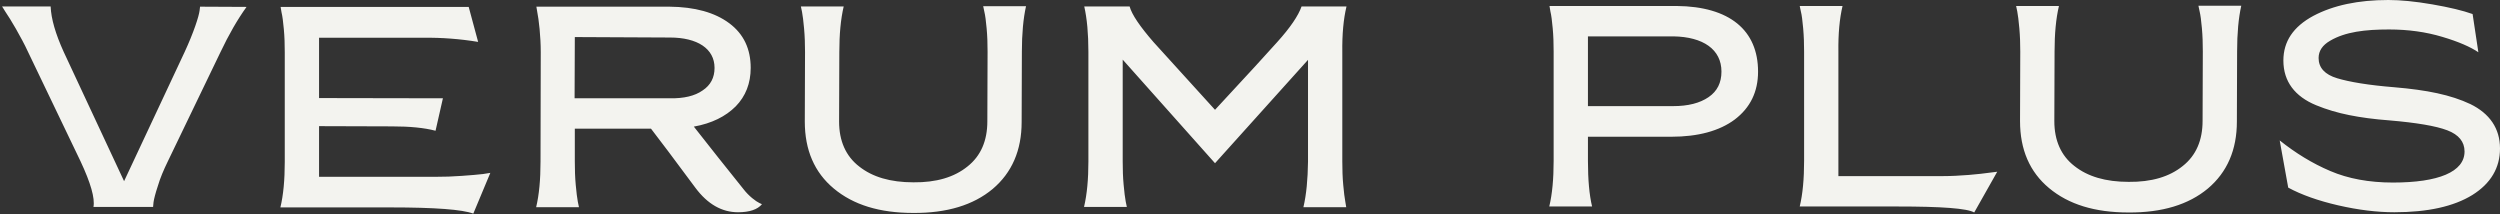 <svg xmlns="http://www.w3.org/2000/svg" width="1086" height="93" fill="none">
  <rect width="100%" height="100%" fill="#333333" stroke="none"/>
  <path fill="#F3F3EF" d="m86.9 2.9 20.2.1c-3.9 5.4-7.7 12-11.4 19.8L72.9 70.1c-1.8 3.7-3.3 7.2-4.3 10.6-1.1 3.3-1.7 5.7-1.9 7.1l-.2 2.1H40.6c.7-3.8-1.2-10.4-5.6-19.8L12.2 22.6c-1.6-3.5-3.5-6.9-5.3-10.1C5 9.2 3.5 6.8 2.4 5.2L.9 2.8H22c.2 5.3 2.1 11.9 5.7 19.8l26.2 56.1 26.3-56.1c3.9-8.4 6.2-15.5 6.5-18l.2-1.7ZM189.501 76.8c3.5 0 7.2-.1 11.1-.4 3.9-.3 6.9-.5 9.2-.8l3.2-.5-7.4 17.7c-4.7-1.8-16.7-2.7-35.9-2.7h-47.9c1.3-5.4 1.9-12 1.9-19.8V22.8c0-3.5-.1-6.9-.4-10.1-.3-3.3-.6-5.7-1-7.3l-.4-2.4h81.7l4.1 15.2c-7.9-1.3-15.8-1.9-23.6-1.8h-45.5v26.2l53.8.1-3.2 14.1c-4.9-1.3-11.2-1.9-19-1.9l-31.6-.1v22h50.9ZM329.9 88.2l1.1.5c-1.9 2.3-5.4 3.5-10.4 3.5-7 0-13.2-3.5-18.5-10.6-9.3-12.5-15.7-21.1-19.3-25.7h-33.1v14.3c0 3.5.1 6.9.4 10.1.3 3.3.6 5.7.9 7.3l.5 2.4h-18.6c1.3-5.4 1.9-12 1.9-19.8l.1-47.5c0-3.5-.2-6.9-.5-10.1-.3-3.3-.7-5.7-1-7.3l-.4-2.4h57.8c11 .1 19.7 2.5 26 7.2 6.3 4.7 9.3 11.2 9.3 19.4 0 6.7-2.2 12.3-6.5 16.7-4.4 4.4-10.4 7.4-18.2 8.8 7 8.9 14.1 17.9 21.6 27.2 2.3 3 5.4 5.3 6.9 6Zm-80.2-72.1-.1 26.6h41.5c5.9.1 10.7-1 14.1-3.4 3.5-2.3 5.2-5.6 5.2-9.8 0-8.4-7.5-13.2-19.4-13.2l-41.3-.2ZM443.8 53c0 12.3-4.2 22-12.6 29.1-8.4 7-19.9 10.5-34.5 10.4-14.6 0-26-3.5-34.5-10.6-8.4-7-12.6-16.7-12.6-29.1l.1-30.2c0-3.4-.1-6.7-.4-10.1-.3-3.3-.6-5.8-.9-7.3l-.5-2.4h18.6c-1.3 5.5-1.9 12.1-1.9 19.8l-.1 30.2c0 8.4 2.9 15 8.7 19.5 5.8 4.6 13.6 6.9 23.6 6.9 9.9.1 17.7-2.2 23.5-6.9 5.8-4.6 8.6-11.2 8.6-19.6l.1-30.2c0-3.5-.1-6.9-.4-10.1-.3-3.3-.6-5.7-1-7.3l-.5-2.4h18.6c-1.2 5.4-1.8 12-1.8 19.8l-.1 30.5ZM584.9 2.9c-1.3 5.4-1.9 12-1.8 19.8v47.5c0 3.5.1 6.9.4 10.1.3 3.3.6 5.7.9 7.3l.4 2.4h-18.6c1.3-5.5 1.9-12.1 2-19.8V26l-40.4 44.9-40.1-45v44.2c0 3.5.1 6.9.4 10.1.3 3.3.6 5.7.9 7.3l.5 2.4h-18.6c1.3-5.5 1.9-12.1 1.9-19.8V22.5c0-7.9-.6-14.4-1.8-19.7h19.7c1 3.6 4.5 8.7 10.4 15.5l26.7 29.4c14.3-15.4 23.2-25.1 27-29.4 5.7-6.3 9.2-11.5 10.6-15.5h19.5v.1ZM728.3 2.6c23.1.2 35.4 10.6 35.4 28.5 0 8.8-3.4 15.7-10.1 20.8-6.7 5-16 7.5-27.6 7.5h-36.2v10.5c0 8.2.6 14.8 1.8 19.8H673c1.3-5.4 1.9-12 1.9-19.8V22.4c0-3.5-.1-6.9-.4-10.1-.3-3.3-.6-5.7-1-7.3l-.4-2.4h55.2Zm-1.5 43.5c6.5 0 11.6-1.3 15.4-3.9 3.8-2.6 5.6-6.3 5.6-11.1 0-9.6-7.9-15.1-20.9-15.3h-37.1v30.3h37ZM844.1 76.5c3.5 0 7.2-.2 11.1-.5 3.9-.3 6.9-.7 9.2-1l3.2-.4-10 17.7c-3.1-1.8-14.2-2.6-33.4-2.6h-42.4c1.3-5.4 1.9-12 1.9-19.8V22.4c0-3.4-.1-6.7-.4-10.1-.3-3.3-.6-5.8-1-7.3l-.5-2.4h18.6c-1.3 5.5-1.9 12.1-1.8 19.8v54.1h45.5ZM971.7 52.8c0 12.3-4.2 22-12.6 29.1-8.4 7-19.9 10.5-34.5 10.4-14.6 0-26-3.5-34.5-10.6-8.4-7-12.6-16.7-12.6-29.1l.1-30.2c0-3.4-.1-6.7-.4-10.1-.3-3.3-.6-5.8-.9-7.3l-.5-2.4h18.6c-1.3 5.5-1.9 12.1-1.9 19.8l-.1 30.2c0 8.4 2.9 15 8.7 19.5 5.8 4.6 13.6 6.9 23.6 6.9 9.9.1 17.7-2.2 23.5-6.9 5.8-4.6 8.6-11.2 8.6-19.6l.1-30.2c0-3.5-.1-6.9-.4-10.1-.3-3.3-.6-5.7-1-7.3l-.5-2.4h18.6c-1.2 5.4-1.8 12-1.8 19.8l-.1 30.5ZM1073.1 45.2c8.4 4.1 12.9 10.6 12.9 19.3 0 8.4-4 15.2-12 20.2-8.1 5-19.4 7.5-33.9 7.5-7.5 0-15.7-1-24.4-3s-16-4.6-21.7-7.7L990.3 61c6.9 5.5 14.2 10 22 13.3 7.7 3.3 16.8 5 27.2 5 19.7 0 31.1-4.6 31.1-13.5 0-4.2-2.5-7.3-7.5-9.2-5-1.9-13.4-3.3-25.1-4.3-6.7-.5-12.6-1.3-17.5-2.3-5-1-9.8-2.4-14.4-4.3-9.2-3.8-14.2-10.3-14.2-19.4 0-8.3 4.3-14.7 13-19.4 8.7-4.6 19.5-6.9 32.6-6.9 5.2 0 11.6.6 19.1 1.9 7.5 1.3 13.3 2.7 17.5 4.2l2.5 16.6c-3.4-2.3-8.6-4.6-15.7-6.7-7-2.1-14.7-3.2-23.1-3.2-10.3 0-19 1-25.6 4.9-3.3 1.9-5 4.4-5 7.5 0 4.2 2.7 7.2 8.1 8.8 5.3 1.6 13.6 3 24.8 3.9 14.2 1.2 24.5 3.3 33 7.3Z"/>
</svg>

